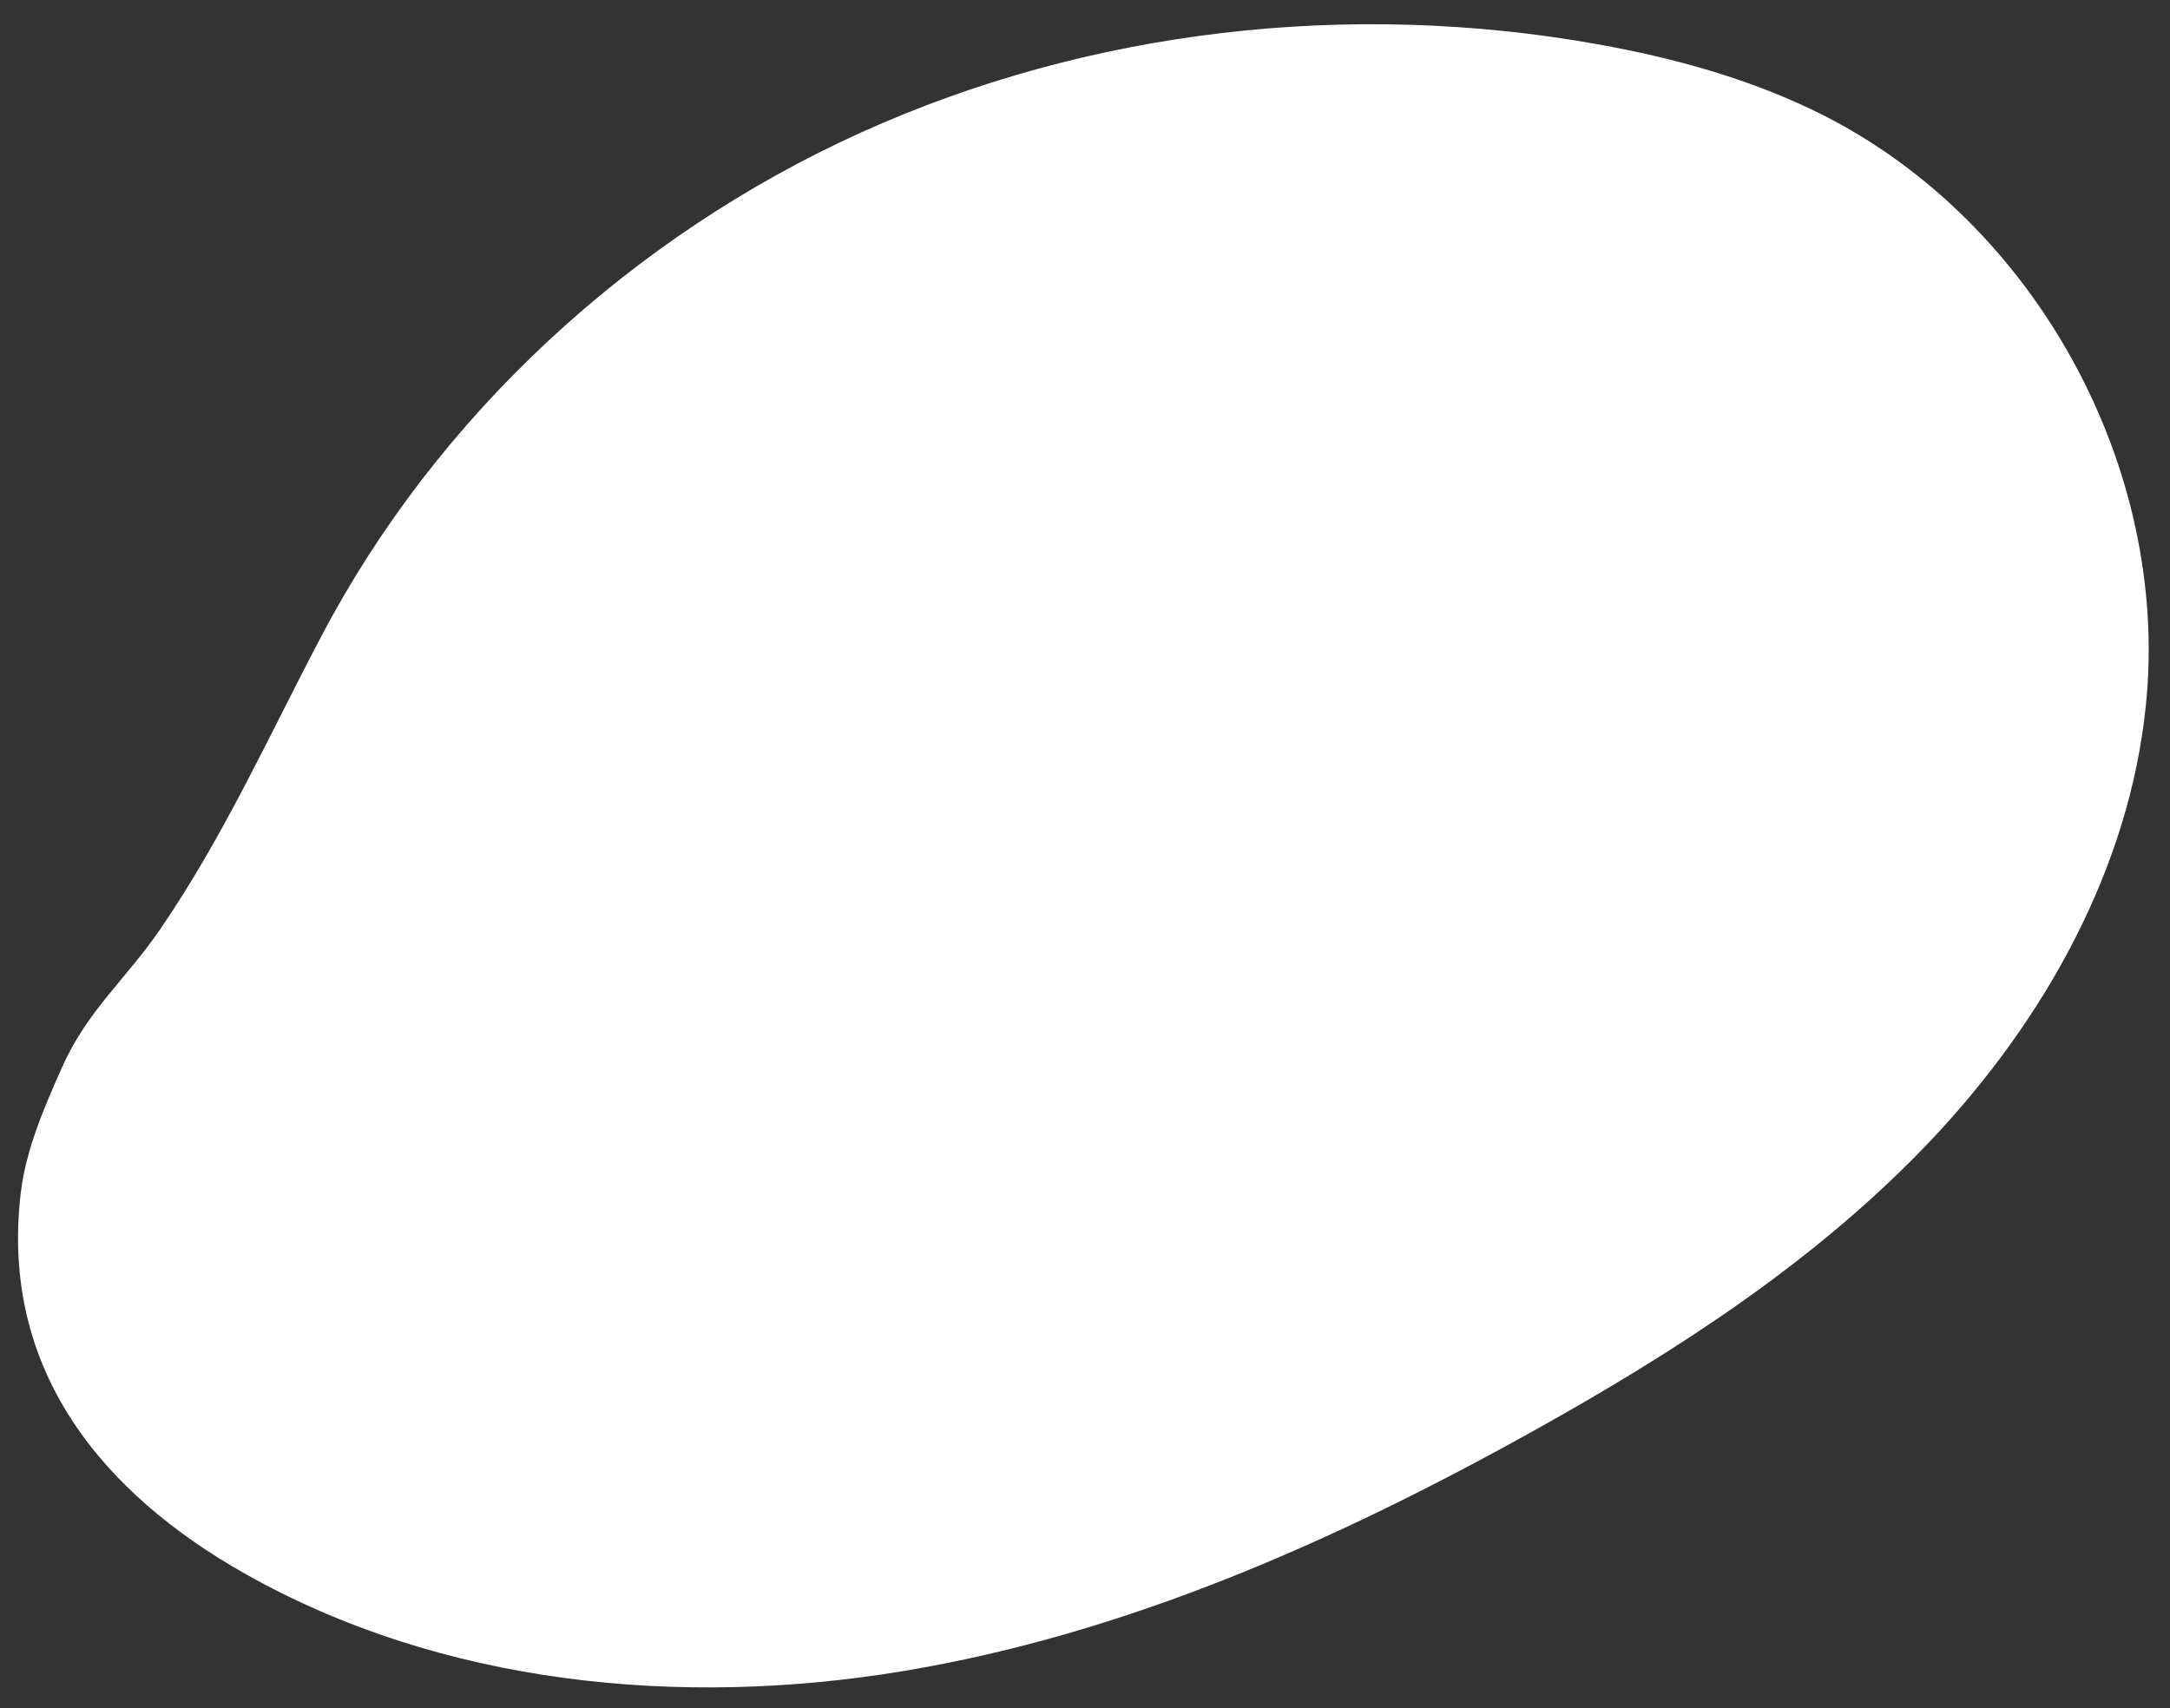 <?xml version="1.0" encoding="UTF-8"?>
<!DOCTYPE svg PUBLIC '-//W3C//DTD SVG 1.0//EN'
          'http://www.w3.org/TR/2001/REC-SVG-20010904/DTD/svg10.dtd'>
<svg baseProfile="tiny" height="858.3" overflow="visible" preserveAspectRatio="xMidYMid meet" version="1.2" viewBox="-5.1 -3.2 1090.3 858.3" width="1090.3" xmlns="http://www.w3.org/2000/svg" xmlns:xlink="http://www.w3.org/1999/xlink" zoomAndPan="magnify"
><rect x="-5.1" y="-3.2" width="1090.3" height="858.3" fill="#333333" stroke="none"/><g id="change1_1"
  ><path d="M156.1,317c58.6-111.7,156.5-201.6,271.4-253.6S673.3-3.2,797.4,19c39.1,7,77.8,17.7,113.2,35.5 c107,54,174.6,177.3,162.5,296.5c-8.3,82.5-51.2,158.8-108.2,219s-127.6,105.8-200,146.1c-99.2,55.2-204.7,102-316.6,120.5 s-231.5,6.8-330.3-49C46.5,747.2-5.1,685.5,5.3,596.5C7.9,574.4,17,553.6,26,533.3c12.5-28.4,32.4-44.7,49.3-69.4 C107.6,416.6,129.5,367.6,156.1,317z" fill="#FFF"
  /></g
></svg
>
